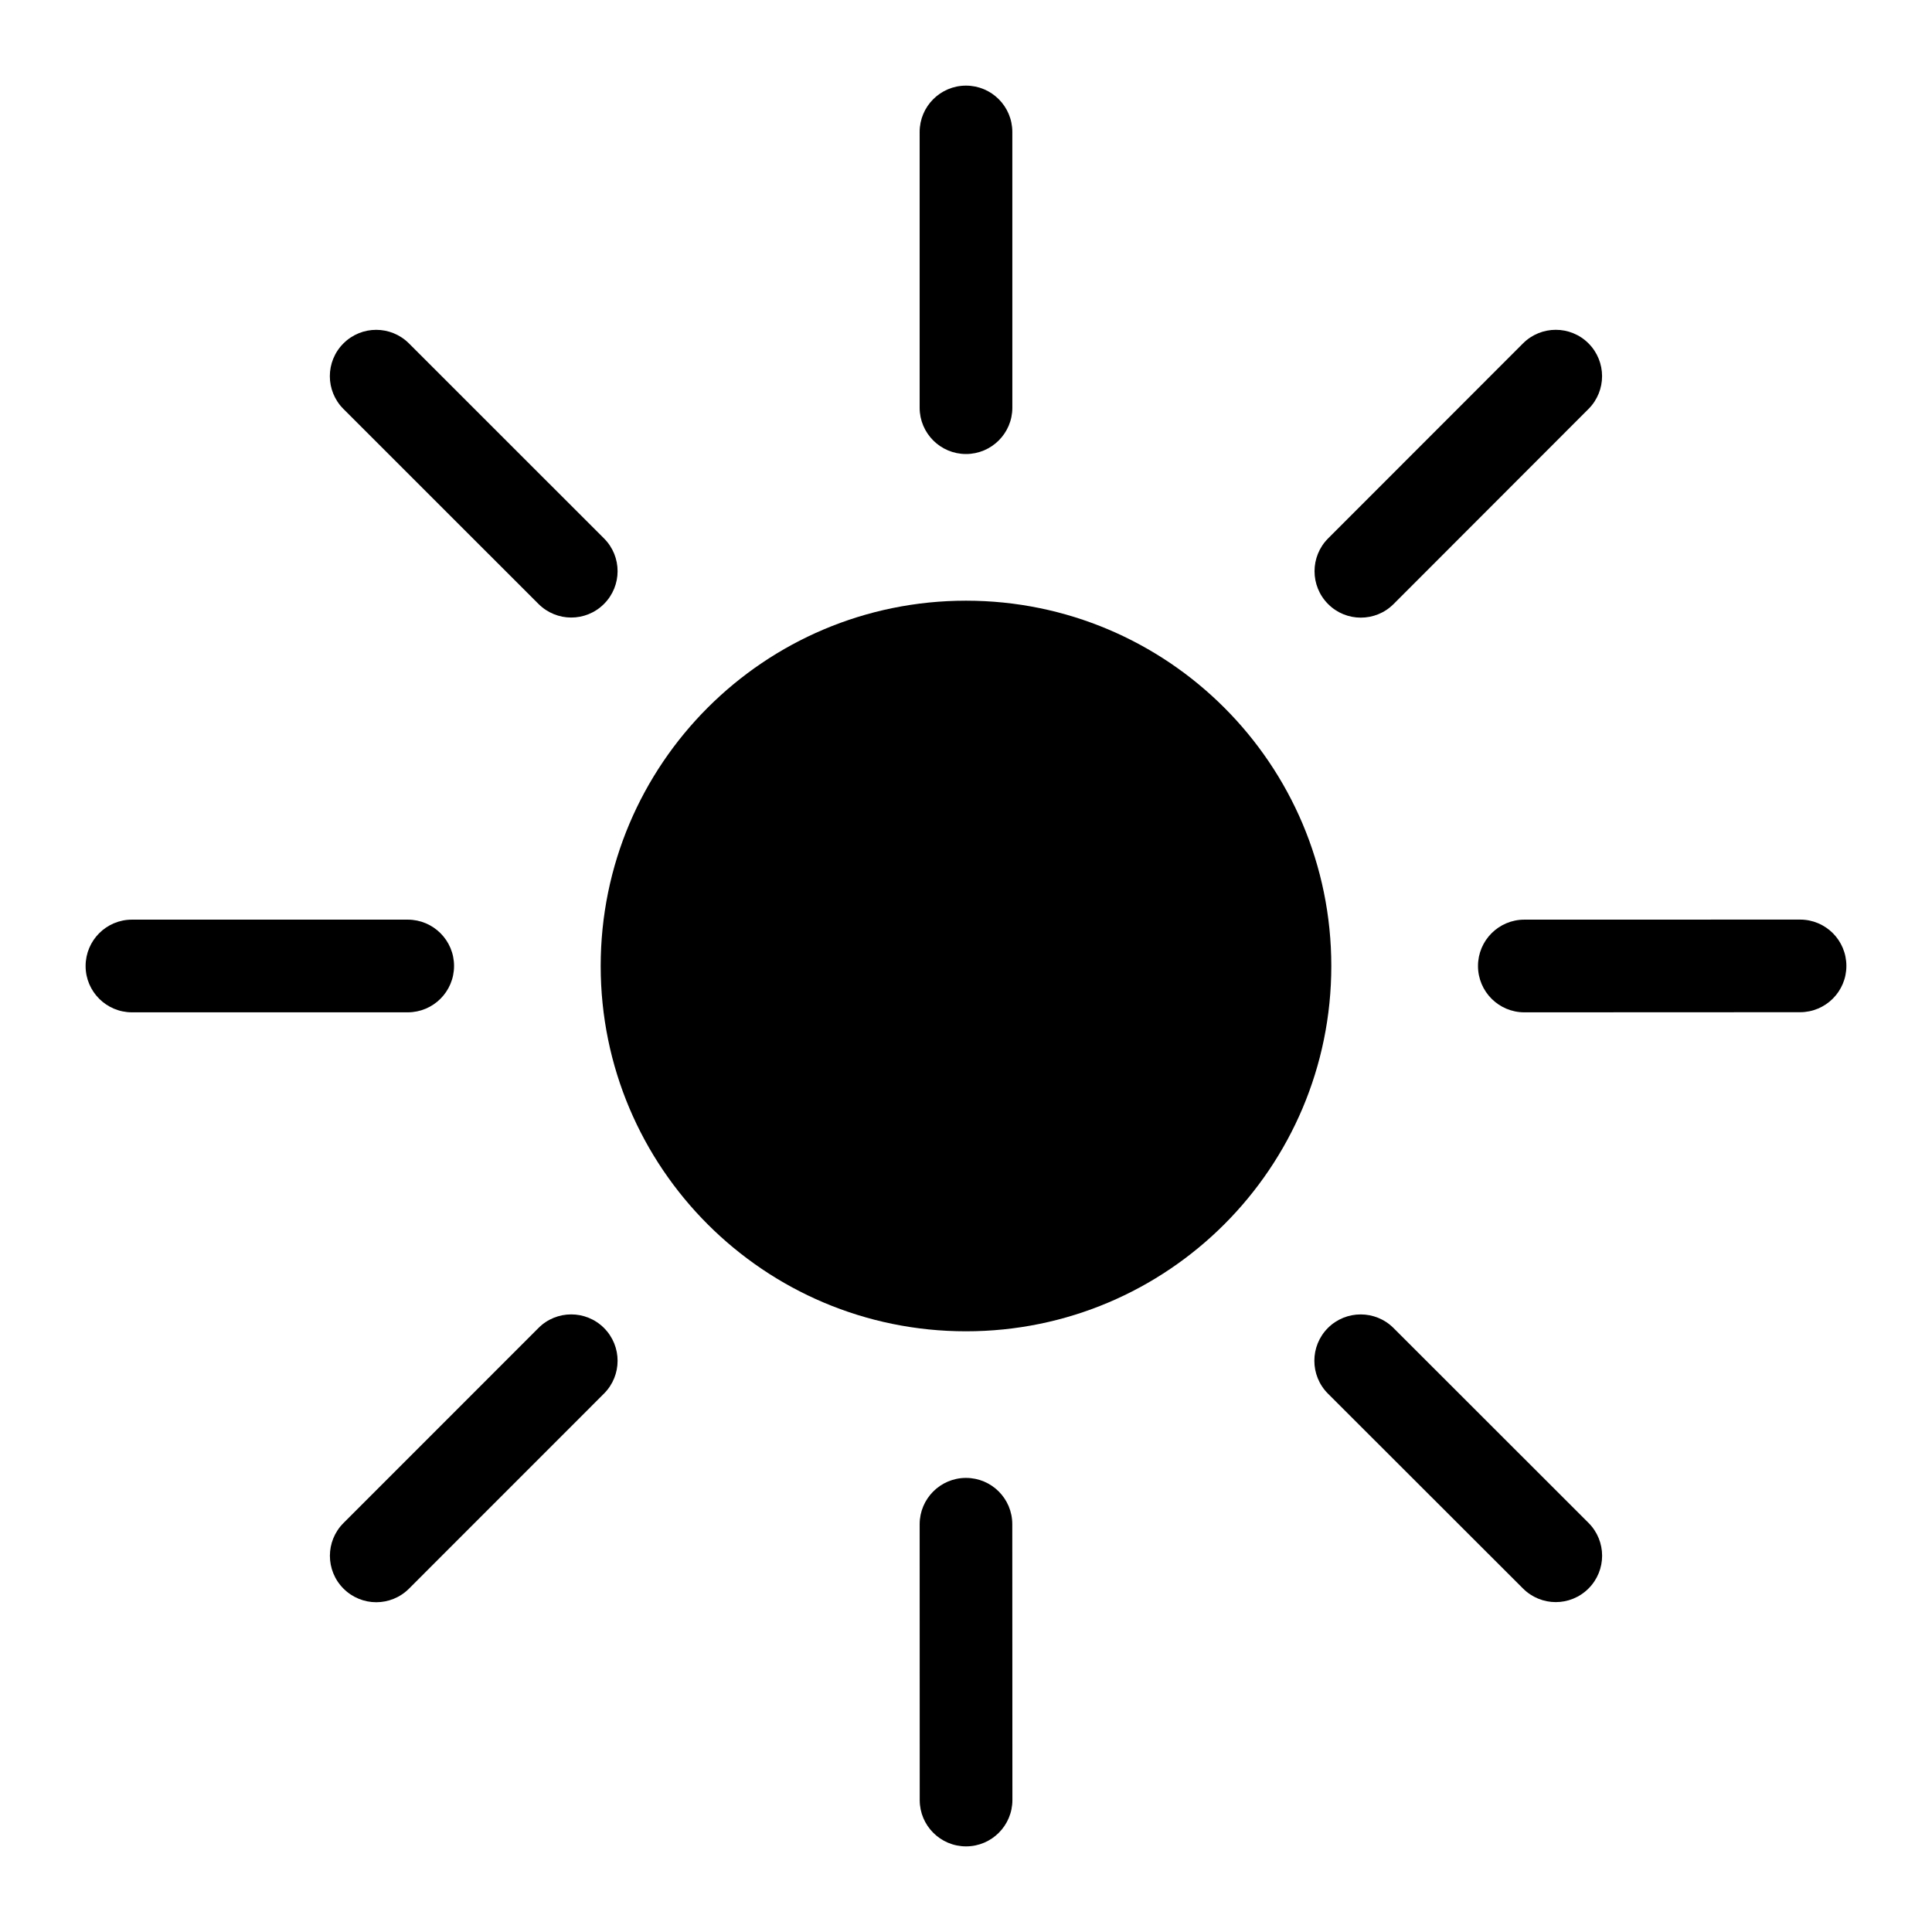 <?xml version="1.0" encoding="UTF-8"?>
<!-- Uploaded to: ICON Repo, www.svgrepo.com, Generator: ICON Repo Mixer Tools -->
<svg fill="#000000" width="800px" height="800px" version="1.1" viewBox="144 144 512 512" xmlns="http://www.w3.org/2000/svg">
 <g>
  <path d="m496.81 400c0 53.465-43.344 96.809-96.809 96.809-53.469 0-96.812-43.344-96.812-96.809 0-53.469 43.344-96.812 96.812-96.812 53.465 0 96.809 43.344 96.809 96.812"/>
  <path d="m400 264.32c6.785 0 12.281-5.512 12.281-12.266l-0.004-73.082c0-6.785-5.496-12.281-12.281-12.281s-12.281 5.512-12.281 12.281v73.082c0.004 6.754 5.496 12.266 12.285 12.266z"/>
  <path d="m286.7 304.05c2.394 2.394 5.543 3.606 8.676 3.606 3.148 0 6.281-1.195 8.691-3.606 4.801-4.801 4.801-12.578 0-17.367l-51.688-51.672c-4.801-4.801-12.562-4.801-17.367 0-4.801 4.801-4.801 12.562 0 17.367z"/>
  <path d="m264.33 399.98c0-6.769-5.496-12.266-12.281-12.266h-73.082c-6.785 0-12.281 5.512-12.281 12.297 0 6.769 5.512 12.266 12.281 12.266h73.082c6.785-0.004 12.281-5.496 12.281-12.297z"/>
  <path d="m286.7 495.93-51.672 51.688c-4.801 4.801-4.801 12.578 0 17.383 2.394 2.394 5.543 3.606 8.676 3.606 3.133 0 6.281-1.195 8.691-3.606l51.672-51.688c4.801-4.801 4.801-12.578 0-17.383-4.801-4.801-12.594-4.801-17.367 0z"/>
  <path d="m400 535.66c-6.785 0-12.281 5.512-12.281 12.281l0.016 73.102c0 6.769 5.496 12.266 12.281 12.266s12.281-5.512 12.281-12.297l-0.031-73.066c0.012-6.789-5.481-12.285-12.266-12.285z"/>
  <path d="m513.29 495.93c-4.801-4.785-12.578-4.801-17.383 0-4.785 4.801-4.785 12.578 0 17.383l51.703 51.656c2.394 2.394 5.543 3.606 8.676 3.606 3.133 0 6.281-1.195 8.691-3.606 4.801-4.801 4.801-12.578 0-17.383z"/>
  <path d="m621.03 387.7-73.066 0.016c-6.785 0-12.281 5.512-12.281 12.281s5.496 12.281 12.281 12.281l73.066-0.031c6.785 0 12.281-5.496 12.281-12.266 0-6.805-5.492-12.281-12.281-12.281z"/>
  <path d="m504.63 307.68c3.148 0 6.281-1.195 8.691-3.606l51.656-51.703c4.785-4.801 4.785-12.562 0-17.367-4.785-4.801-12.562-4.801-17.367 0l-51.656 51.688c-4.785 4.801-4.785 12.578 0 17.383 2.394 2.41 5.527 3.606 8.676 3.606z"/>
 </g>
</svg>